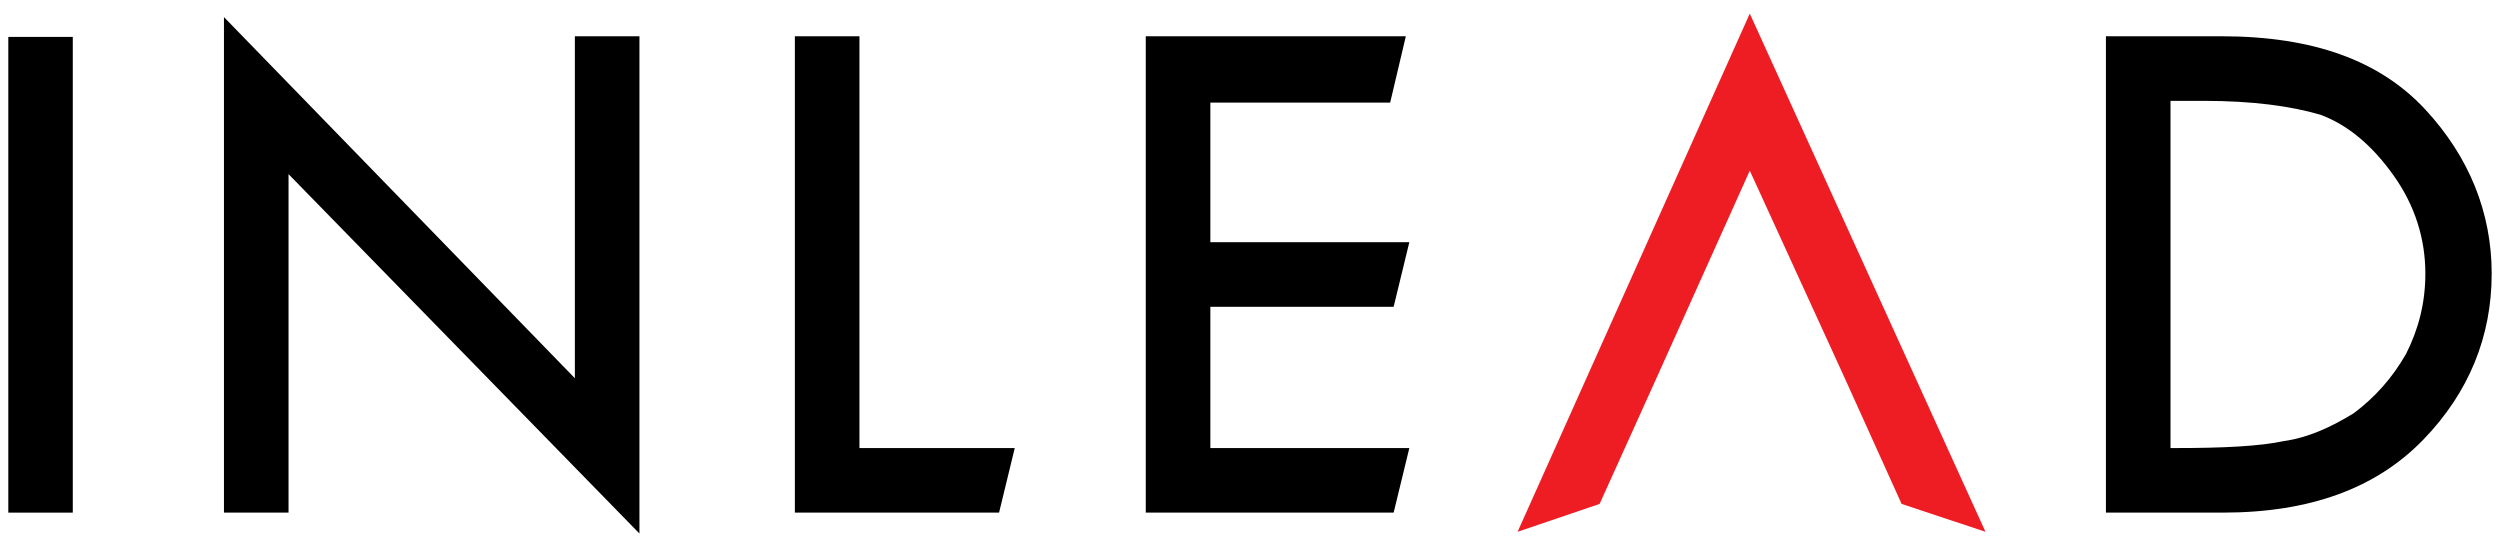 <?xml version="1.0" encoding="UTF-8"?>
<!DOCTYPE svg PUBLIC "-//W3C//DTD SVG 1.1//EN" "http://www.w3.org/Graphics/SVG/1.1/DTD/svg11.dtd">
<!-- Creator: CorelDRAW 2021 (64-Bit) -->
<svg xmlns="http://www.w3.org/2000/svg" xml:space="preserve" width="4.007in" height="0.867in" version="1.1" style="shape-rendering:geometricPrecision; text-rendering:geometricPrecision; image-rendering:optimizeQuality; fill-rule:evenodd; clip-rule:evenodd"
viewBox="0 0 4006.64 866.59"
 xmlns:xlink="http://www.w3.org/1999/xlink"
 xmlns:xodm="http://www.corel.com/coreldraw/odm/2003">
 <defs>
  <style type="text/css">
   <![CDATA[
    .fil0 {fill:black;fill-rule:nonzero}
    .fil1 {fill:#EE1D23;fill-rule:nonzero}
   ]]>
  </style>
 </defs>
 <g id="Layer_x0020_1">
  <path class="fil0" d="M3375.07 57.94l184.5 0c148.36,0 254.66,39.09 327.44,117.46 69.99,75.58 106.3,164.94 106.3,262.87 0,100.72 -36.31,190.26 -109.09,265.66 -75.57,78.37 -181.87,117.46 -321.86,117.46l-187.29 0 0 -763.46zm103.5 103.5l0 556.46 8.38 0c75.41,0 134.22,-2.8 173.33,-11.17 39.27,-5.58 75.58,-22.34 112.06,-44.68 33.51,-25.14 61.44,-56.03 83.78,-95.13 19.72,-39.1 30.89,-80.99 30.89,-128.64 0,-55.85 -16.76,-109.09 -50.44,-156.57 -33.52,-47.47 -72.61,-81.17 -117.47,-97.92 -47.48,-13.96 -109.09,-22.34 -187.46,-22.34l-53.06 0z"/>
  <polygon class="fil0" points="2227.96,164.24 1939.78,164.24 1939.78,388 2258.68,388 2233.54,491.51 1939.78,491.51 1939.78,717.9 2258.68,717.9 2233.54,821.4 1836.27,821.4 1836.27,57.94 2253.09,57.94 "/>
  <polygon class="fil0" points="1601.16,821.4 1273.89,821.4 1273.89,57.94 1377.4,57.94 1377.4,717.9 1626.3,717.9 "/>
  <polygon class="fil0" points="358.92,27.22 921.31,606.01 921.31,57.94 1024.81,57.94 1024.81,854.91 462.43,278.91 462.43,821.4 358.92,821.4 "/>
  <polygon class="fil0" points="13.32,58.98 116.65,58.98 116.65,821.4 13.32,821.4 "/>
  <polygon class="fil1" points="3047.62,807.44 3182.02,852.12 2804.31,21.63 2432.17,852.12 2563.61,807.44 2655.94,603.22 2804.31,273.33 2955.29,603.22 "/>
 </g>
</svg>
